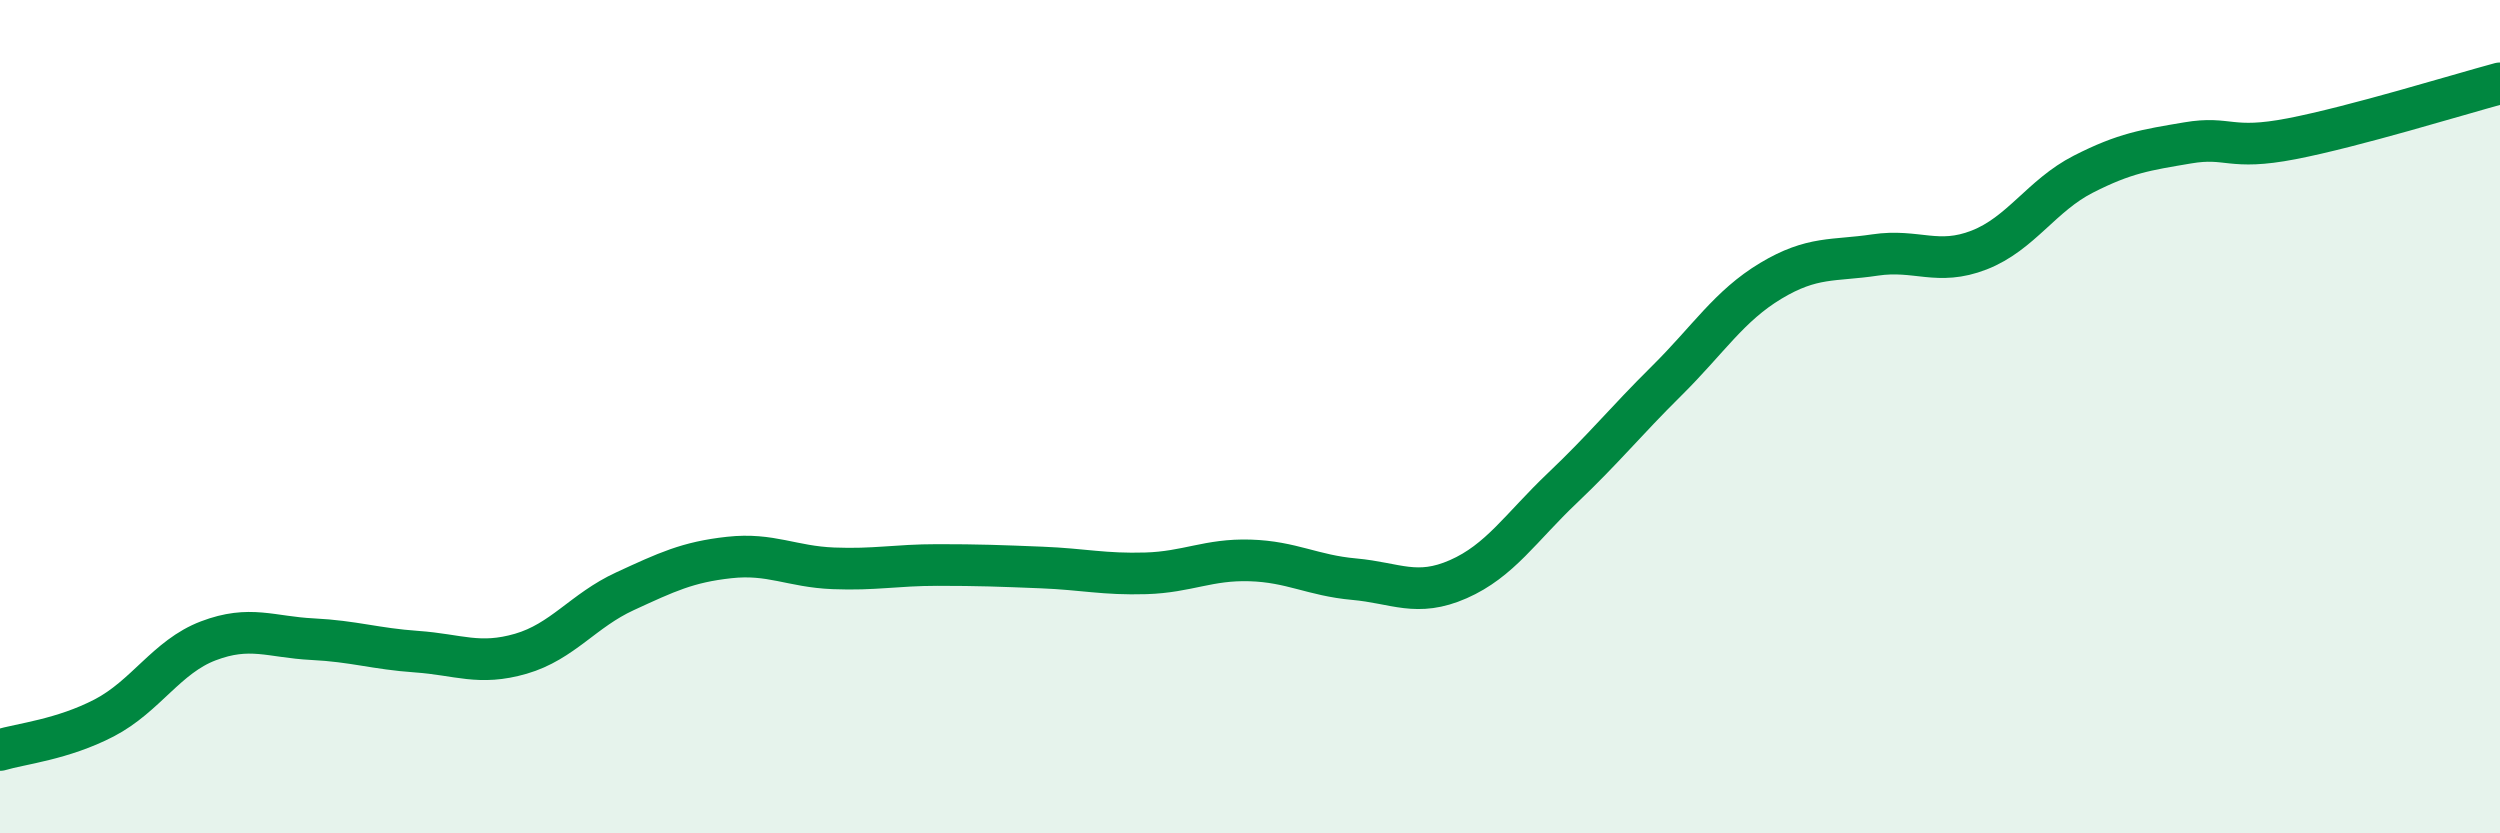 
    <svg width="60" height="20" viewBox="0 0 60 20" xmlns="http://www.w3.org/2000/svg">
      <path
        d="M 0,18 C 0.5,17.85 1.5,17.75 2.5,17.23 C 3.5,16.71 4,15.76 5,15.38 C 6,15 6.5,15.29 7.5,15.34 C 8.5,15.39 9,15.57 10,15.64 C 11,15.71 11.5,15.98 12.5,15.69 C 13.5,15.4 14,14.65 15,14.19 C 16,13.73 16.5,13.49 17.5,13.38 C 18.5,13.27 19,13.6 20,13.64 C 21,13.68 21.5,13.56 22.5,13.56 C 23.5,13.56 24,13.58 25,13.62 C 26,13.66 26.5,13.79 27.5,13.76 C 28.5,13.73 29,13.42 30,13.45 C 31,13.48 31.5,13.81 32.5,13.9 C 33.5,13.99 34,14.34 35,13.9 C 36,13.46 36.5,12.66 37.5,11.71 C 38.5,10.76 39,10.13 40,9.14 C 41,8.15 41.5,7.34 42.5,6.74 C 43.5,6.14 44,6.27 45,6.12 C 46,5.97 46.5,6.39 47.5,6 C 48.5,5.61 49,4.69 50,4.18 C 51,3.67 51.5,3.6 52.5,3.43 C 53.5,3.26 53.5,3.62 55,3.33 C 56.5,3.04 59,2.27 60,2L60 20L0 20Z"
        fill="#008740"
        opacity="0.1"
        stroke-linecap="round"
        stroke-linejoin="round"
      />
      <path
        d="M 0,18 C 0.5,17.85 1.5,17.75 2.5,17.23 C 3.5,16.71 4,15.76 5,15.38 C 6,15 6.5,15.29 7.5,15.34 C 8.5,15.39 9,15.57 10,15.64 C 11,15.71 11.5,15.98 12.5,15.69 C 13.5,15.4 14,14.65 15,14.19 C 16,13.73 16.5,13.49 17.5,13.38 C 18.5,13.27 19,13.6 20,13.64 C 21,13.68 21.5,13.56 22.5,13.56 C 23.5,13.56 24,13.58 25,13.62 C 26,13.66 26.5,13.79 27.5,13.76 C 28.5,13.73 29,13.42 30,13.45 C 31,13.48 31.5,13.81 32.5,13.9 C 33.5,13.99 34,14.34 35,13.9 C 36,13.46 36.5,12.66 37.5,11.71 C 38.5,10.76 39,10.13 40,9.14 C 41,8.15 41.5,7.34 42.5,6.74 C 43.5,6.14 44,6.27 45,6.12 C 46,5.97 46.5,6.39 47.5,6 C 48.5,5.61 49,4.69 50,4.18 C 51,3.67 51.5,3.6 52.5,3.43 C 53.5,3.26 53.5,3.62 55,3.33 C 56.5,3.04 59,2.27 60,2"
        stroke="#008740"
        stroke-width="1"
        fill="none"
        stroke-linecap="round"
        stroke-linejoin="round"
      />
    </svg>
  